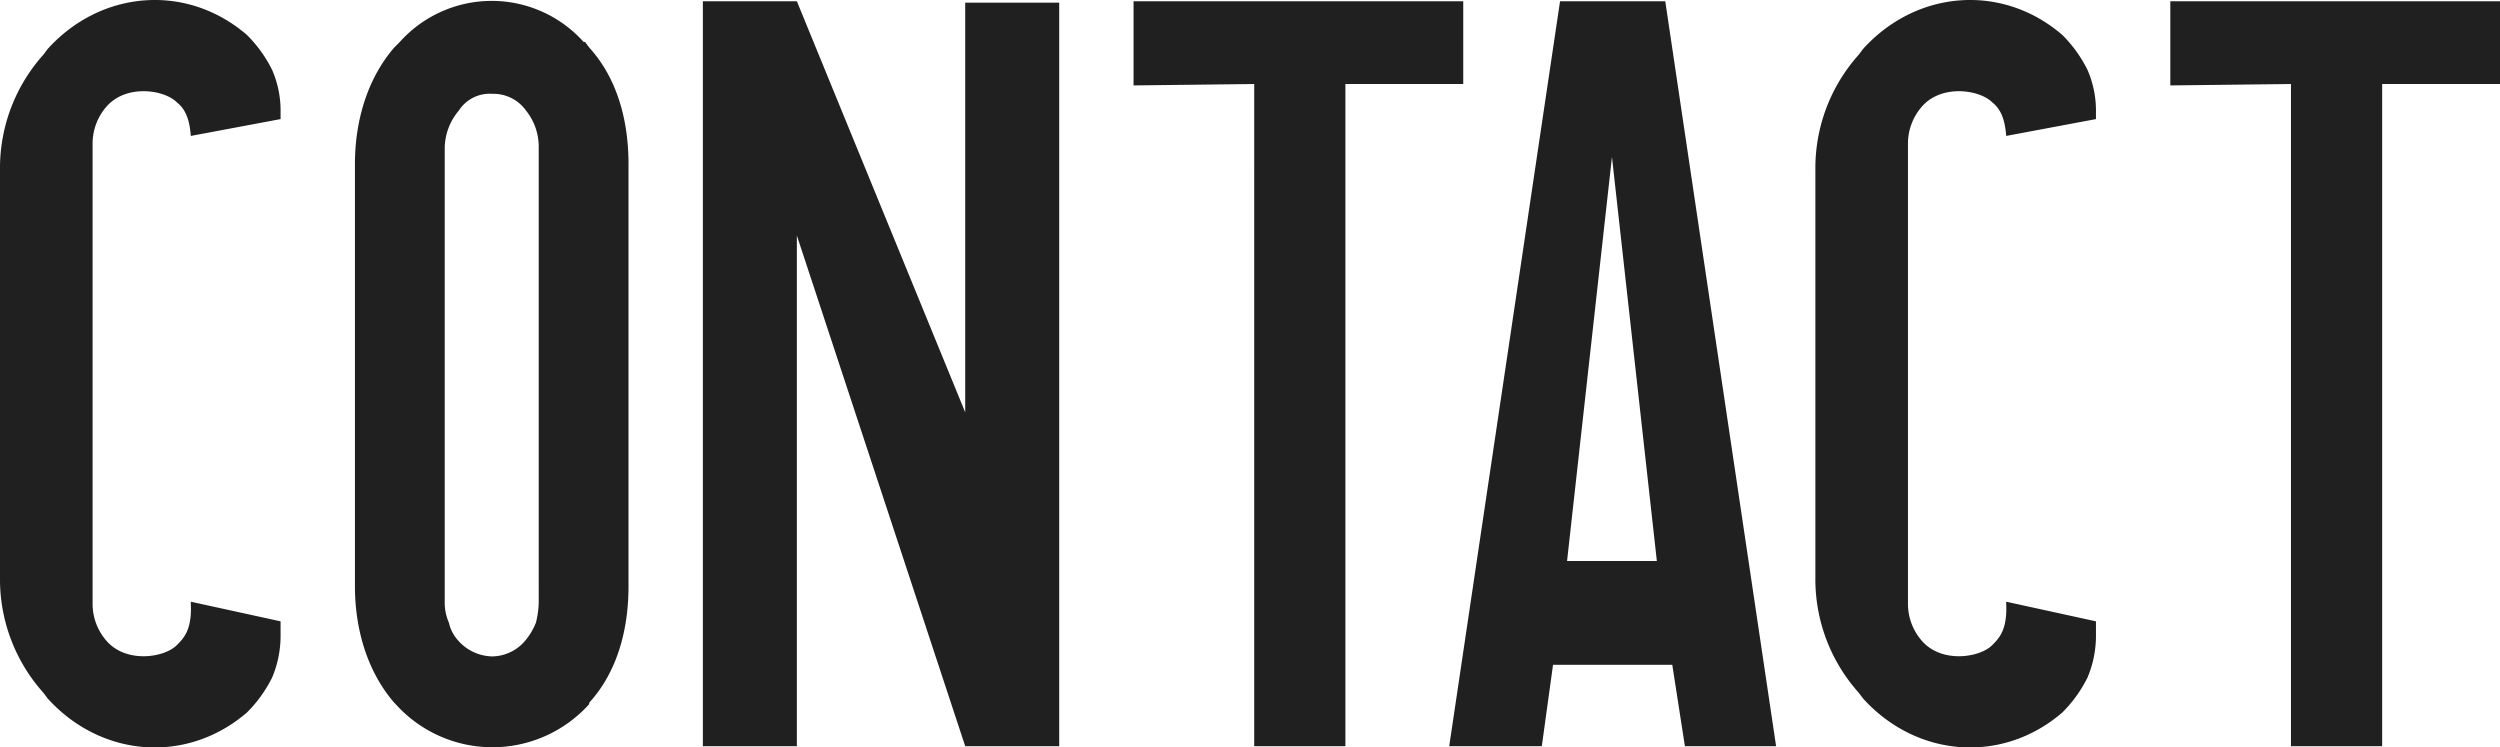 <svg xmlns="http://www.w3.org/2000/svg" width="356.4" height="106.557" viewBox="0 0 356.4 106.557">
  <path id="パス_37113" data-name="パス 37113" d="M-353.8-86.2a8,8,0,0,1,2-5.2c2.8-3.2,8.2-2.4,10-.6,1,.8,1.8,2,2,4.8l12.8-2.4v-1a14.612,14.612,0,0,0-1.2-6,18.85,18.85,0,0,0-3.6-5c-8.6-7.4-20.8-6.4-28.4,2l-.6.8A24.222,24.222,0,0,0-367-82.4v58.2a24.223,24.223,0,0,0,6.2,16.4l.6.8c7.6,8.4,19.8,9.4,28.4,2a18.849,18.849,0,0,0,3.6-5,15.305,15.305,0,0,0,1.2-6v-2l-12.8-2.8v.2c.2,3.8-1,5-2,6-1.8,1.8-7.2,2.6-10-.6a8,8,0,0,1-2-5.2ZM-283-99.8l-.6-.8h-.2a17.593,17.593,0,0,0-26.2,0l-.8.8c-3.8,4.4-5.6,10.4-5.6,16.6V-23c0,6.2,1.8,12.2,5.6,16.6l.2.2a18.558,18.558,0,0,0,27.6,0v-.2c4-4.4,5.6-10.4,5.6-16.6V-83.2C-277.4-89.4-279-95.4-283-99.8Zm-7.2,79.2a13.5,13.5,0,0,1-.4,2.8,9.455,9.455,0,0,1-1.4,2.4,6.251,6.251,0,0,1-4.8,2.4,6.638,6.638,0,0,1-5-2.4,5.451,5.451,0,0,1-1.2-2.4,7.059,7.059,0,0,1-.6-2.8v-65a8.425,8.425,0,0,1,2-5.2,5.237,5.237,0,0,1,4.8-2.4,5.7,5.7,0,0,1,4.8,2.4,8.217,8.217,0,0,1,1.8,5.2Zm60.8-85.6v58.4l-24-58.6h-13.4V-.2h13.4V-73l24,72.8H-216v-106Zm71-.2h-47v12l17.2-.2V-.2h13V-94.6h16.8Zm13.8,0L-160.4-.2h13.2l1.6-11.6h17l1.8,11.6h13l-15.8-106.2Zm1,79.8,6.4-57.6,6.4,57.6ZM-95-86.2a8,8,0,0,1,2-5.2c2.8-3.2,8.2-2.4,10-.6,1,.8,1.8,2,2,4.8l12.8-2.4v-1a14.613,14.613,0,0,0-1.2-6,18.849,18.849,0,0,0-3.6-5c-8.6-7.4-20.8-6.4-28.4,2l-.6.8a24.222,24.222,0,0,0-6.2,16.4v58.2A24.223,24.223,0,0,0-102-7.8l.6.8C-93.8,1.4-81.6,2.4-73-5a18.849,18.849,0,0,0,3.6-5,15.306,15.306,0,0,0,1.2-6v-2L-81-20.8v.2c.2,3.8-1,5-2,6-1.8,1.8-7.2,2.6-10-.6a8,8,0,0,1-2-5.2Zm84.4-20.2h-47v12l17.2-.2V-.2h13V-94.6h16.8Z" transform="translate(367 106.578)" fill="#202020"/>
</svg>
